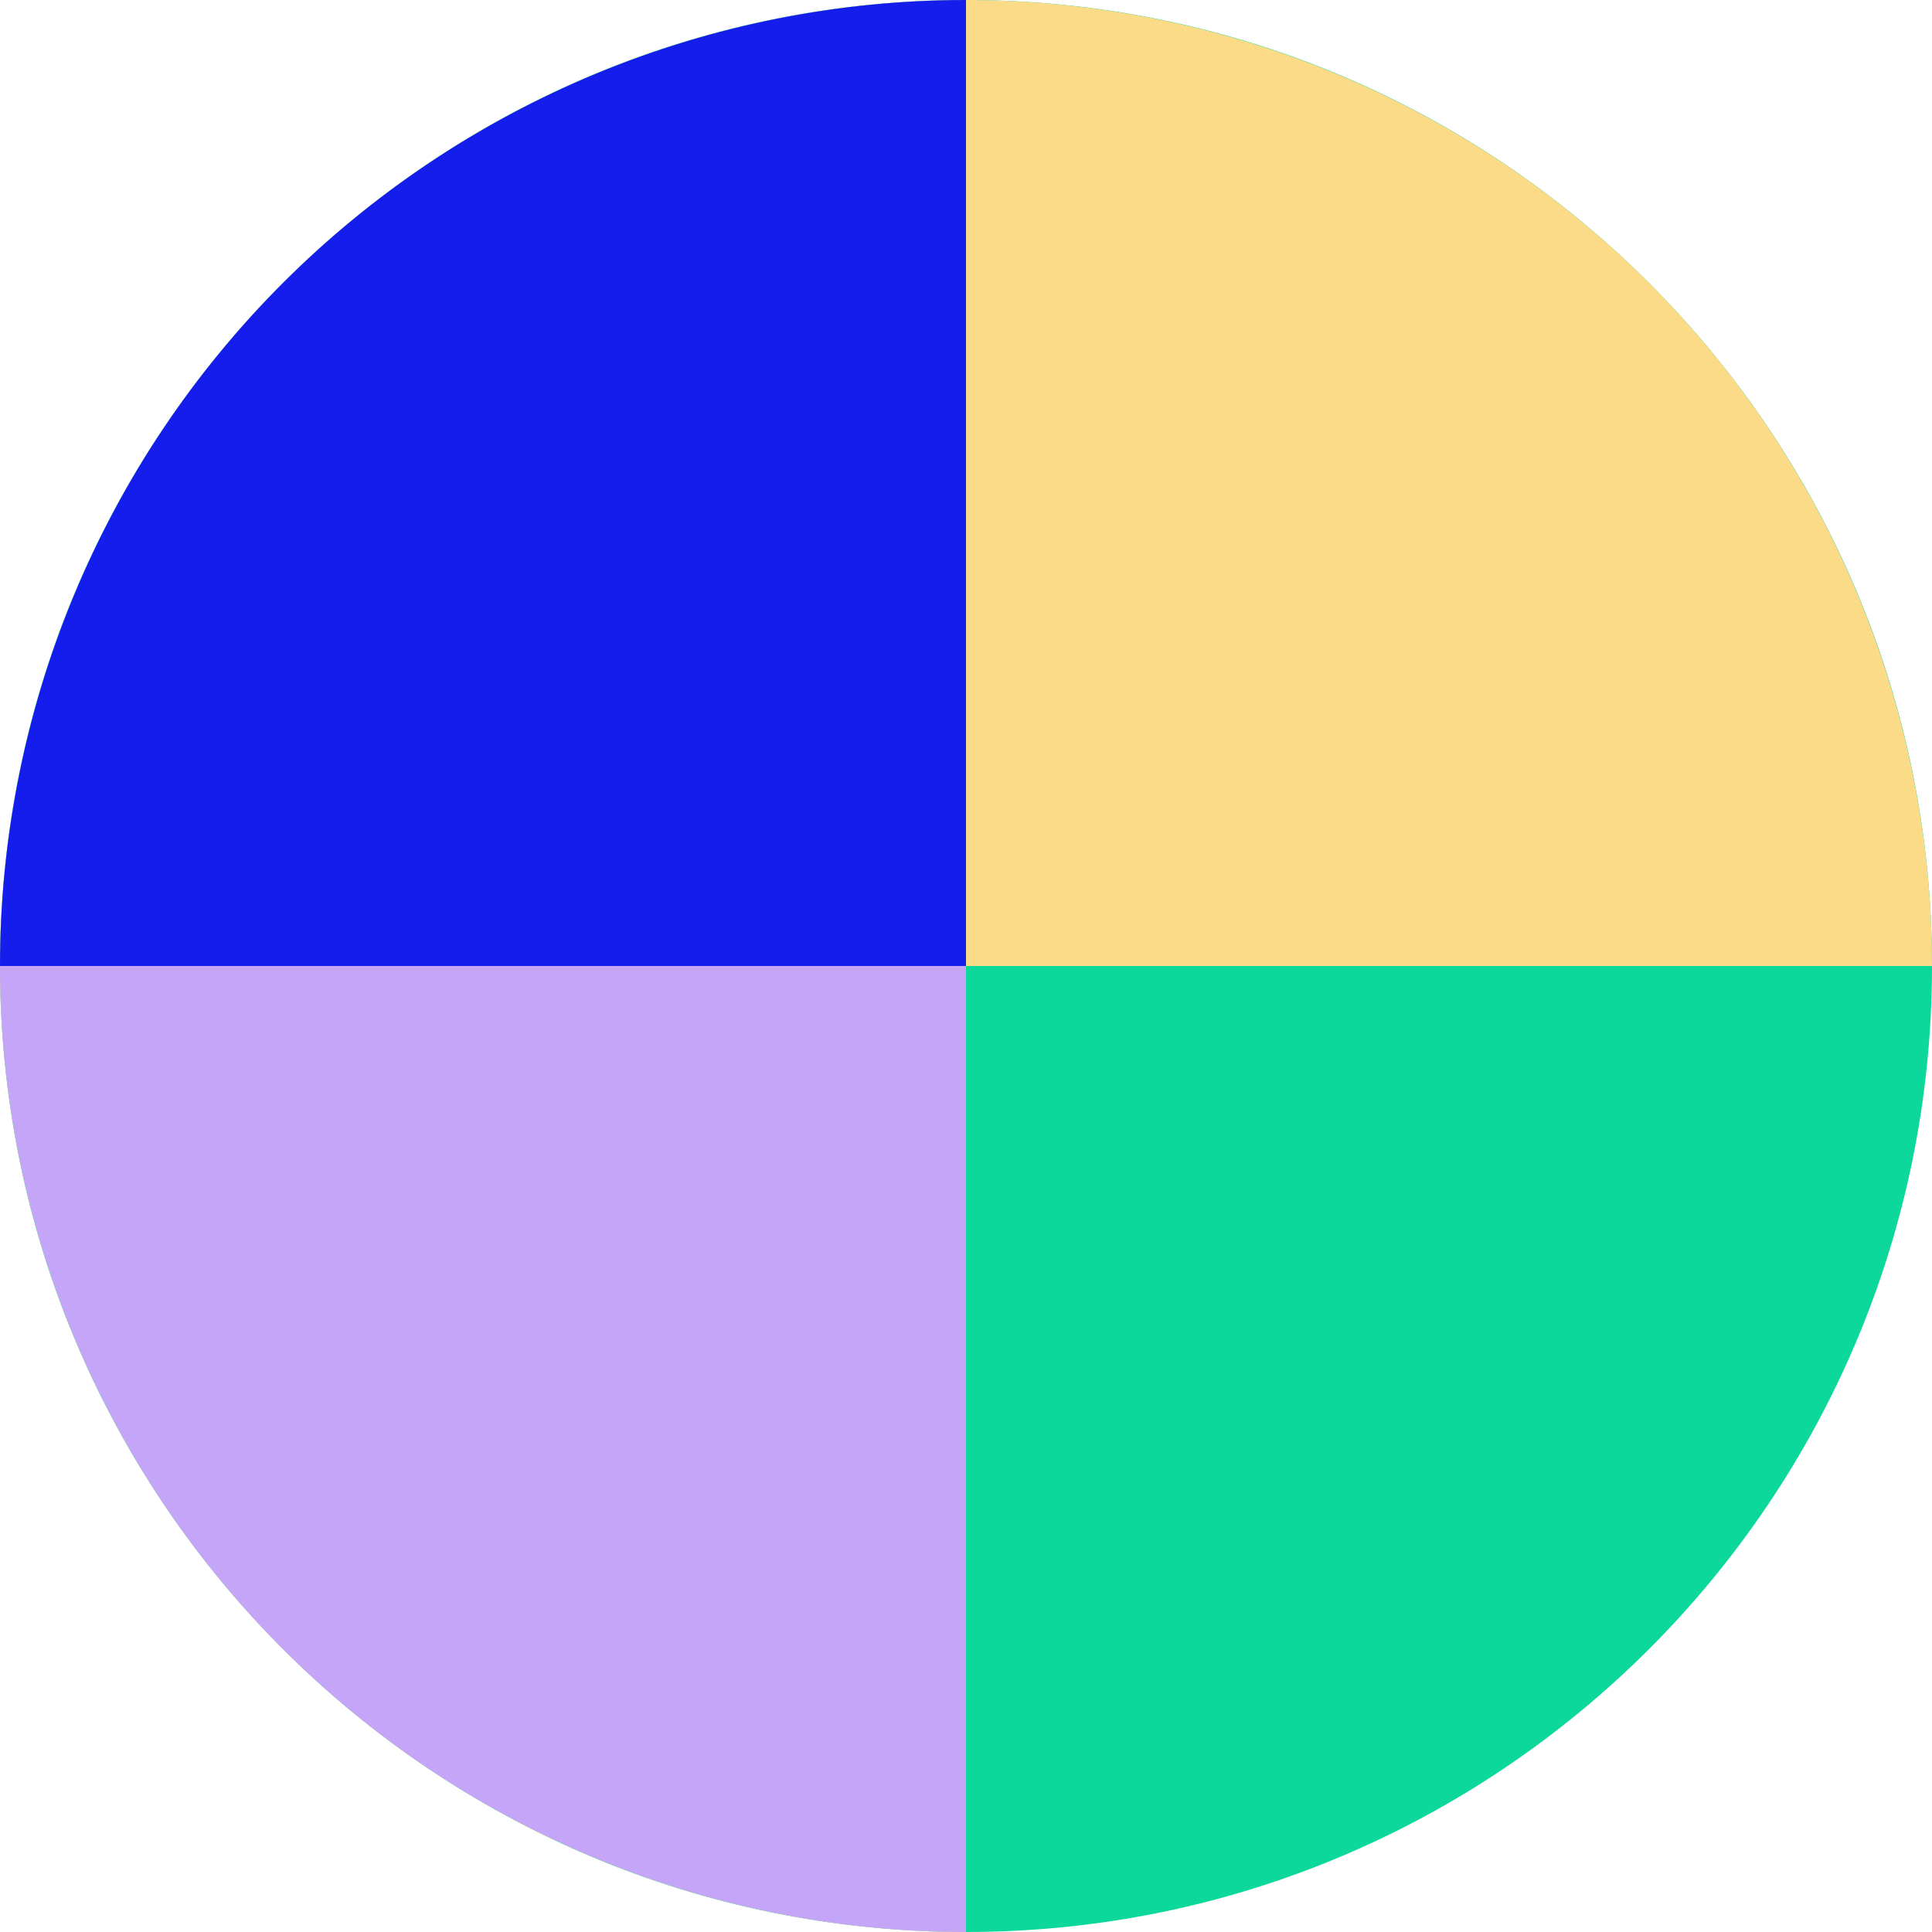 <svg width="64" height="64" viewBox="0 0 64 64" fill="none" xmlns="http://www.w3.org/2000/svg">
<path d="M64 32C64 49.673 49.673 64 32 64C14.327 64 1.43956e-05 49.673 1.43956e-05 32C1.43956e-05 14.327 14.327 1.43956e-05 32 1.43956e-05C49.673 1.43956e-05 64 14.327 64 32Z" fill="#0DD89B"/>
<path d="M64 32C64 25.671 62.123 19.484 58.607 14.222C55.091 8.959 50.093 4.858 44.246 2.436C38.399 0.014 31.965 -0.62 25.757 0.615C19.55 1.85 13.848 4.897 9.373 9.373C4.897 13.848 1.85 19.55 0.615 25.757C-0.62 31.965 0.014 38.399 2.436 44.246C4.858 50.093 8.959 55.091 14.222 58.607C19.484 62.123 25.671 64 32 64V32H64Z" fill="#FBDB88"/>
<path d="M1.43956e-05 32C1.40283e-05 36.202 0.828 40.364 2.436 44.246C4.044 48.128 6.401 51.656 9.373 54.627C12.344 57.599 15.872 59.956 19.754 61.564C23.637 63.172 27.798 64 32 64V32H1.43956e-05Z" fill="#C4A5F8"/>
<path d="M32 1.43956e-05C27.798 1.43455e-05 23.637 0.828 19.754 2.436C15.872 4.044 12.344 6.401 9.373 9.373C6.401 12.344 4.044 15.872 2.436 19.754C0.828 23.637 1.37611e-05 27.798 1.43956e-05 32H32V1.43956e-05Z" fill="#151DED"/>
</svg>
